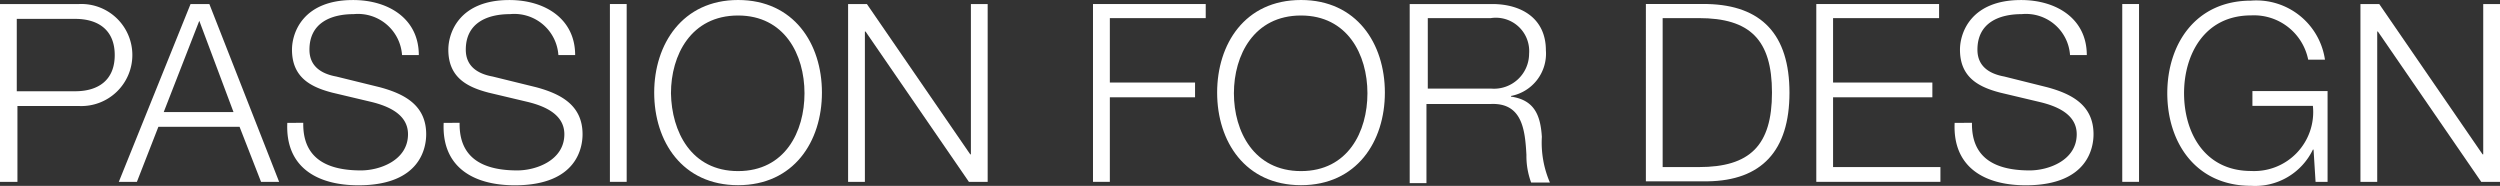 <svg xmlns="http://www.w3.org/2000/svg" id="Group_5" data-name="Group 5" viewBox="0 0 138.189 10.273"><rect x="0" y="0" width="138.189" height="10.273" fill="#333333" stroke="none"/><defs><style>.cls-1{fill:#fff}</style></defs><path id="Path_3" d="M103.927 150.521h3.227c1.3 0 2.188-.631 2.188-2s-.89-2-2.188-2h-3.227zM103 145.7h4.376a2.821 2.821 0 1 1 0 5.637h-3.412v4.191H103z" class="cls-1" data-name="Path 3" transform="translate(-103 -145.477)"/><path id="Path_4" d="M123.185 151.671h3.857l-1.891-5.044zm1.483-5.971h1.039l3.857 9.828h-1l-1.187-3.041h-4.488l-1.187 3.041h-1z" class="cls-1" data-name="Path 4" transform="translate(-114.135 -145.477)"/><path id="Path_5" d="M146.681 151.887c-.037 2.04 1.409 2.633 3.19 2.633 1.038 0 2.6-.556 2.6-2 0-1.113-1.113-1.558-2-1.78l-2.188-.519c-1.15-.3-2.225-.816-2.225-2.374 0-.964.63-2.745 3.375-2.745 1.966 0 3.635 1.038 3.635 3.041h-.927a2.441 2.441 0 0 0-2.67-2.262c-1.261 0-2.448.482-2.448 1.966 0 .927.668 1.335 1.483 1.483l2.411.593c1.372.371 2.559 1 2.559 2.6 0 .668-.26 2.819-3.746 2.819-2.337 0-4.043-1.039-3.931-3.449z" class="cls-1" data-name="Path 5" transform="translate(-129.918 -145.1)"/><path id="Path_6" d="M169.981 151.887c-.037 2.04 1.409 2.633 3.19 2.633 1.038 0 2.6-.556 2.6-2 0-1.113-1.113-1.558-2-1.78l-2.188-.519c-1.15-.3-2.225-.816-2.225-2.374 0-.964.63-2.745 3.375-2.745 1.966 0 3.635 1.038 3.635 3.041h-.927a2.441 2.441 0 0 0-2.67-2.262c-1.261 0-2.448.482-2.448 1.966 0 .927.668 1.335 1.484 1.483l2.411.593c1.372.371 2.559 1 2.559 2.6 0 .668-.26 2.819-3.746 2.819-2.337 0-4.043-1.039-3.931-3.449z" class="cls-1" data-name="Path 6" transform="translate(-144.576 -145.1)"/><path id="Rectangle_5" d="M0 0h.927v9.828H0z" class="cls-1" data-name="Rectangle 5" transform="translate(33.713 .223)"/><path id="Path_7" d="M205.136 154.557c2.6 0 3.672-2.188 3.672-4.3 0-2.151-1.113-4.3-3.672-4.3-2.6 0-3.709 2.188-3.709 4.3.037 2.114 1.113 4.3 3.709 4.3m0-9.457c3.078 0 4.636 2.411 4.636 5.118s-1.558 5.118-4.636 5.118-4.636-2.411-4.636-5.118c0-2.67 1.558-5.118 4.636-5.118" class="cls-1" data-name="Path 7" transform="translate(-164.339 -145.1)"/><path id="Path_8" d="M229.4 145.7h1.039l5.712 8.308h.037V145.7h.927v9.828h-1.038l-5.712-8.308h-.037v8.308h-.928z" class="cls-1" data-name="Path 8" transform="translate(-182.521 -145.477)"/><path id="Path_9" d="M265.9 145.7h6.231v.779h-5.3v3.56h4.71v.816h-4.71v4.673h-.931z" class="cls-1" data-name="Path 9" transform="translate(-205.484 -145.477)"/><path id="Path_10" d="M289.036 154.557c2.6 0 3.672-2.188 3.672-4.3 0-2.151-1.113-4.3-3.672-4.3-2.6 0-3.709 2.188-3.709 4.3s1.113 4.3 3.709 4.3m0-9.457c3.078 0 4.636 2.411 4.636 5.118s-1.558 5.118-4.636 5.118-4.636-2.411-4.636-5.118c0-2.67 1.521-5.118 4.636-5.118" class="cls-1" data-name="Path 10" transform="translate(-217.122 -145.1)"/><path id="Path_11" d="M314.1 150.373h3.486a1.94 1.94 0 0 0 2.114-1.929 1.842 1.842 0 0 0-2.114-1.966H314.1zm-.927-4.673h4.488c1.595 0 2.967.779 2.967 2.559a2.381 2.381 0 0 1-1.929 2.522v.037c1.3.185 1.632 1.038 1.706 2.225a5.569 5.569 0 0 0 .445 2.522h-1.038a4.228 4.228 0 0 1-.26-1.521c-.074-1.372-.223-2.893-1.966-2.819h-3.56v4.375h-.926v-9.9z" class="cls-1" data-name="Path 11" transform="translate(-235.178 -145.477)"/><path id="Path_12" d="M349.227 154.712h2c2.819 0 4.043-1.187 4.043-4.117s-1.224-4.117-4.043-4.117h-2zm-.927-9.012h3.412c2.967.074 4.525 1.669 4.525 4.9s-1.557 4.858-4.525 4.9H348.3z" class="cls-1" data-name="Path 12" transform="translate(-257.323 -145.477)"/><path id="Path_13" d="M373.7 145.7h6.787v.779h-5.86v3.56h5.489v.816h-5.489v3.857h5.934v.816H373.7z" class="cls-1" data-name="Path 13" transform="translate(-273.303 -145.477)"/><path id="Path_14" d="M395.256 151.887c-.037 2.04 1.409 2.633 3.19 2.633 1.038 0 2.6-.556 2.6-2 0-1.113-1.113-1.558-2.04-1.78l-2.188-.519c-1.15-.3-2.225-.816-2.225-2.374 0-.964.63-2.745 3.375-2.745 1.966 0 3.635 1.038 3.635 3.041h-.927a2.441 2.441 0 0 0-2.67-2.262c-1.261 0-2.448.482-2.448 1.966 0 .927.668 1.335 1.484 1.483l2.374.593c1.372.371 2.559 1 2.559 2.6 0 .668-.26 2.819-3.746 2.819-2.336 0-4.043-1.039-3.931-3.449z" class="cls-1" data-name="Path 14" transform="translate(-286.254 -145.1)"/><path id="Rectangle_6" d="M0 0h.927v9.828H0z" class="cls-1" data-name="Rectangle 6" transform="translate(117.309 .223)"/><path id="Path_15" d="M434.864 155.214h-.664l-.111-1.78h-.037a3.543 3.543 0 0 1-3.412 2c-3.078 0-4.636-2.411-4.636-5.118s1.558-5.118 4.636-5.118a3.829 3.829 0 0 1 4.08 3.264h-.927a3.056 3.056 0 0 0-3.153-2.448c-2.6 0-3.709 2.188-3.709 4.3 0 2.151 1.113 4.3 3.709 4.3a3.263 3.263 0 0 0 3.412-3.6h-3.342v-.816h4.154z" class="cls-1" data-name="Path 15" transform="translate(-306.206 -145.163)"/><path id="Path_16" d="M454.8 145.7h1.039l5.711 8.308h.037V145.7h.927v9.828h-1.038l-5.712-8.308h-.037v8.308h-.927z" class="cls-1" data-name="Path 16" transform="translate(-324.325 -145.477)"/></svg>